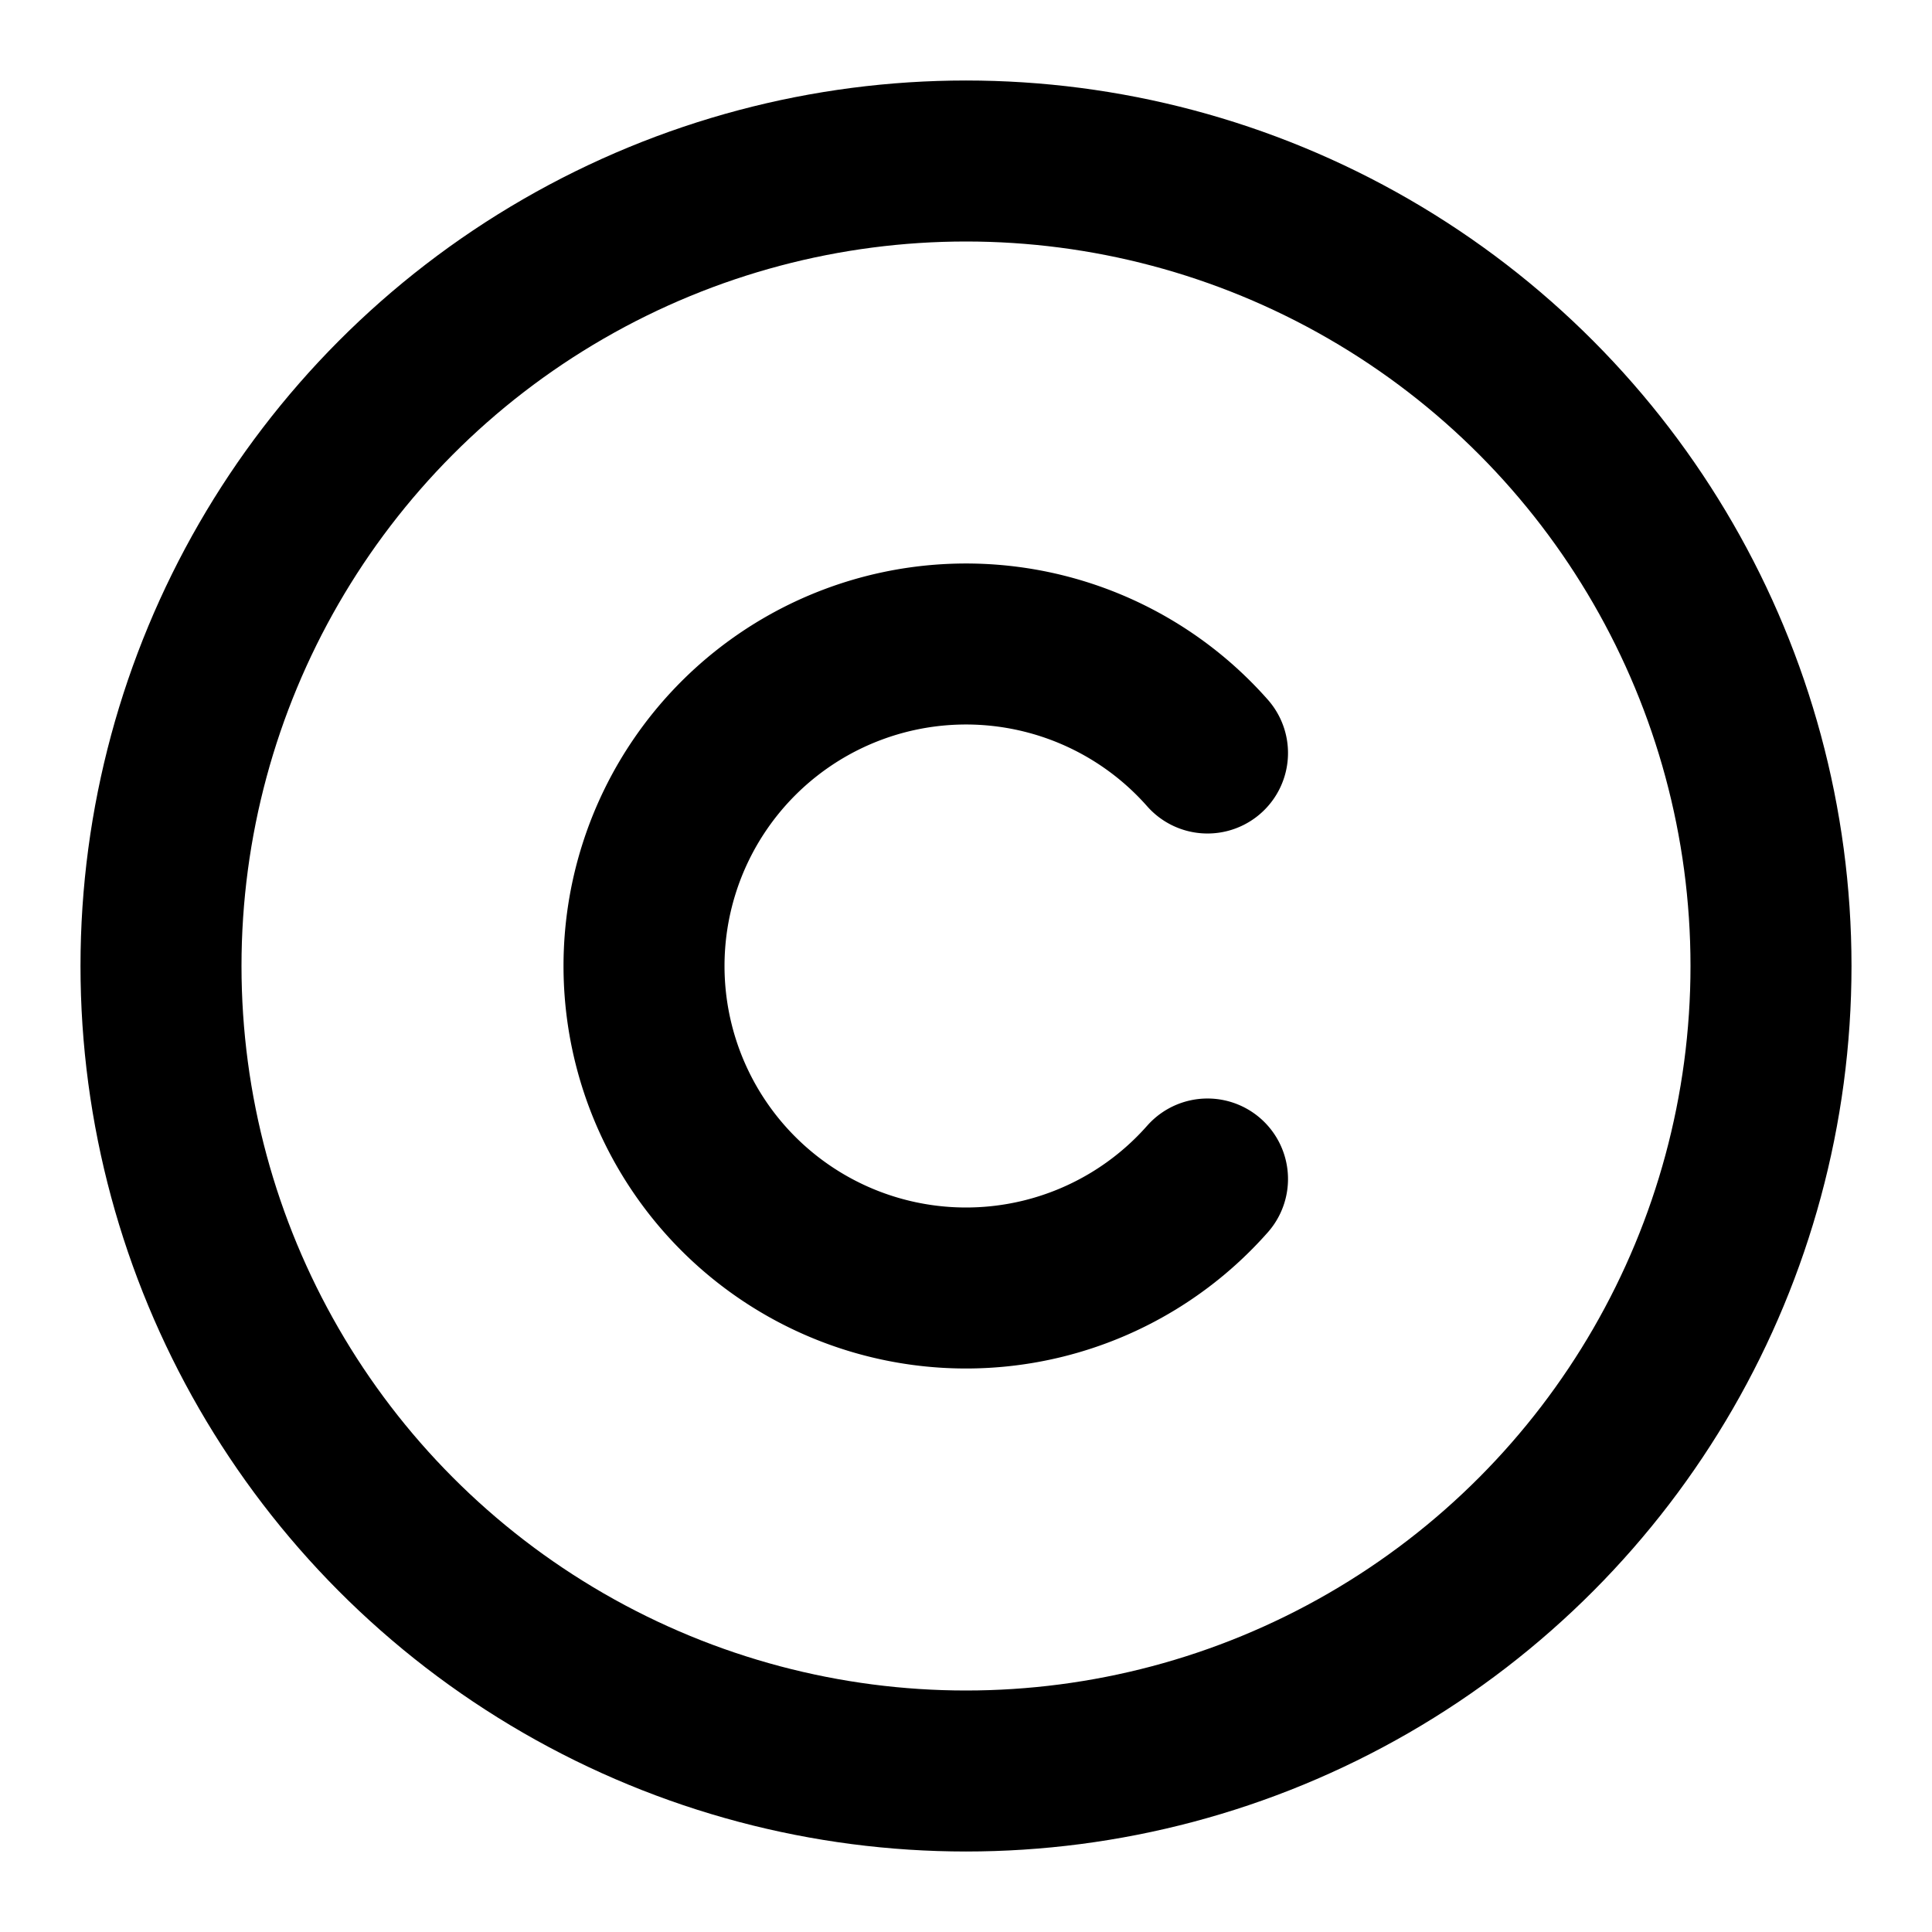 <svg xmlns="http://www.w3.org/2000/svg" viewBox="0 0 24 24" fill="none" stroke="currentColor" stroke-width="2" stroke-linecap="round" stroke-linejoin="round" class="text-blue-600">
  <circle cx="12" cy="12" r="10"/>
  <path d="M15 9.354a4 4 0 1 0 0 5.292"/>
</svg>